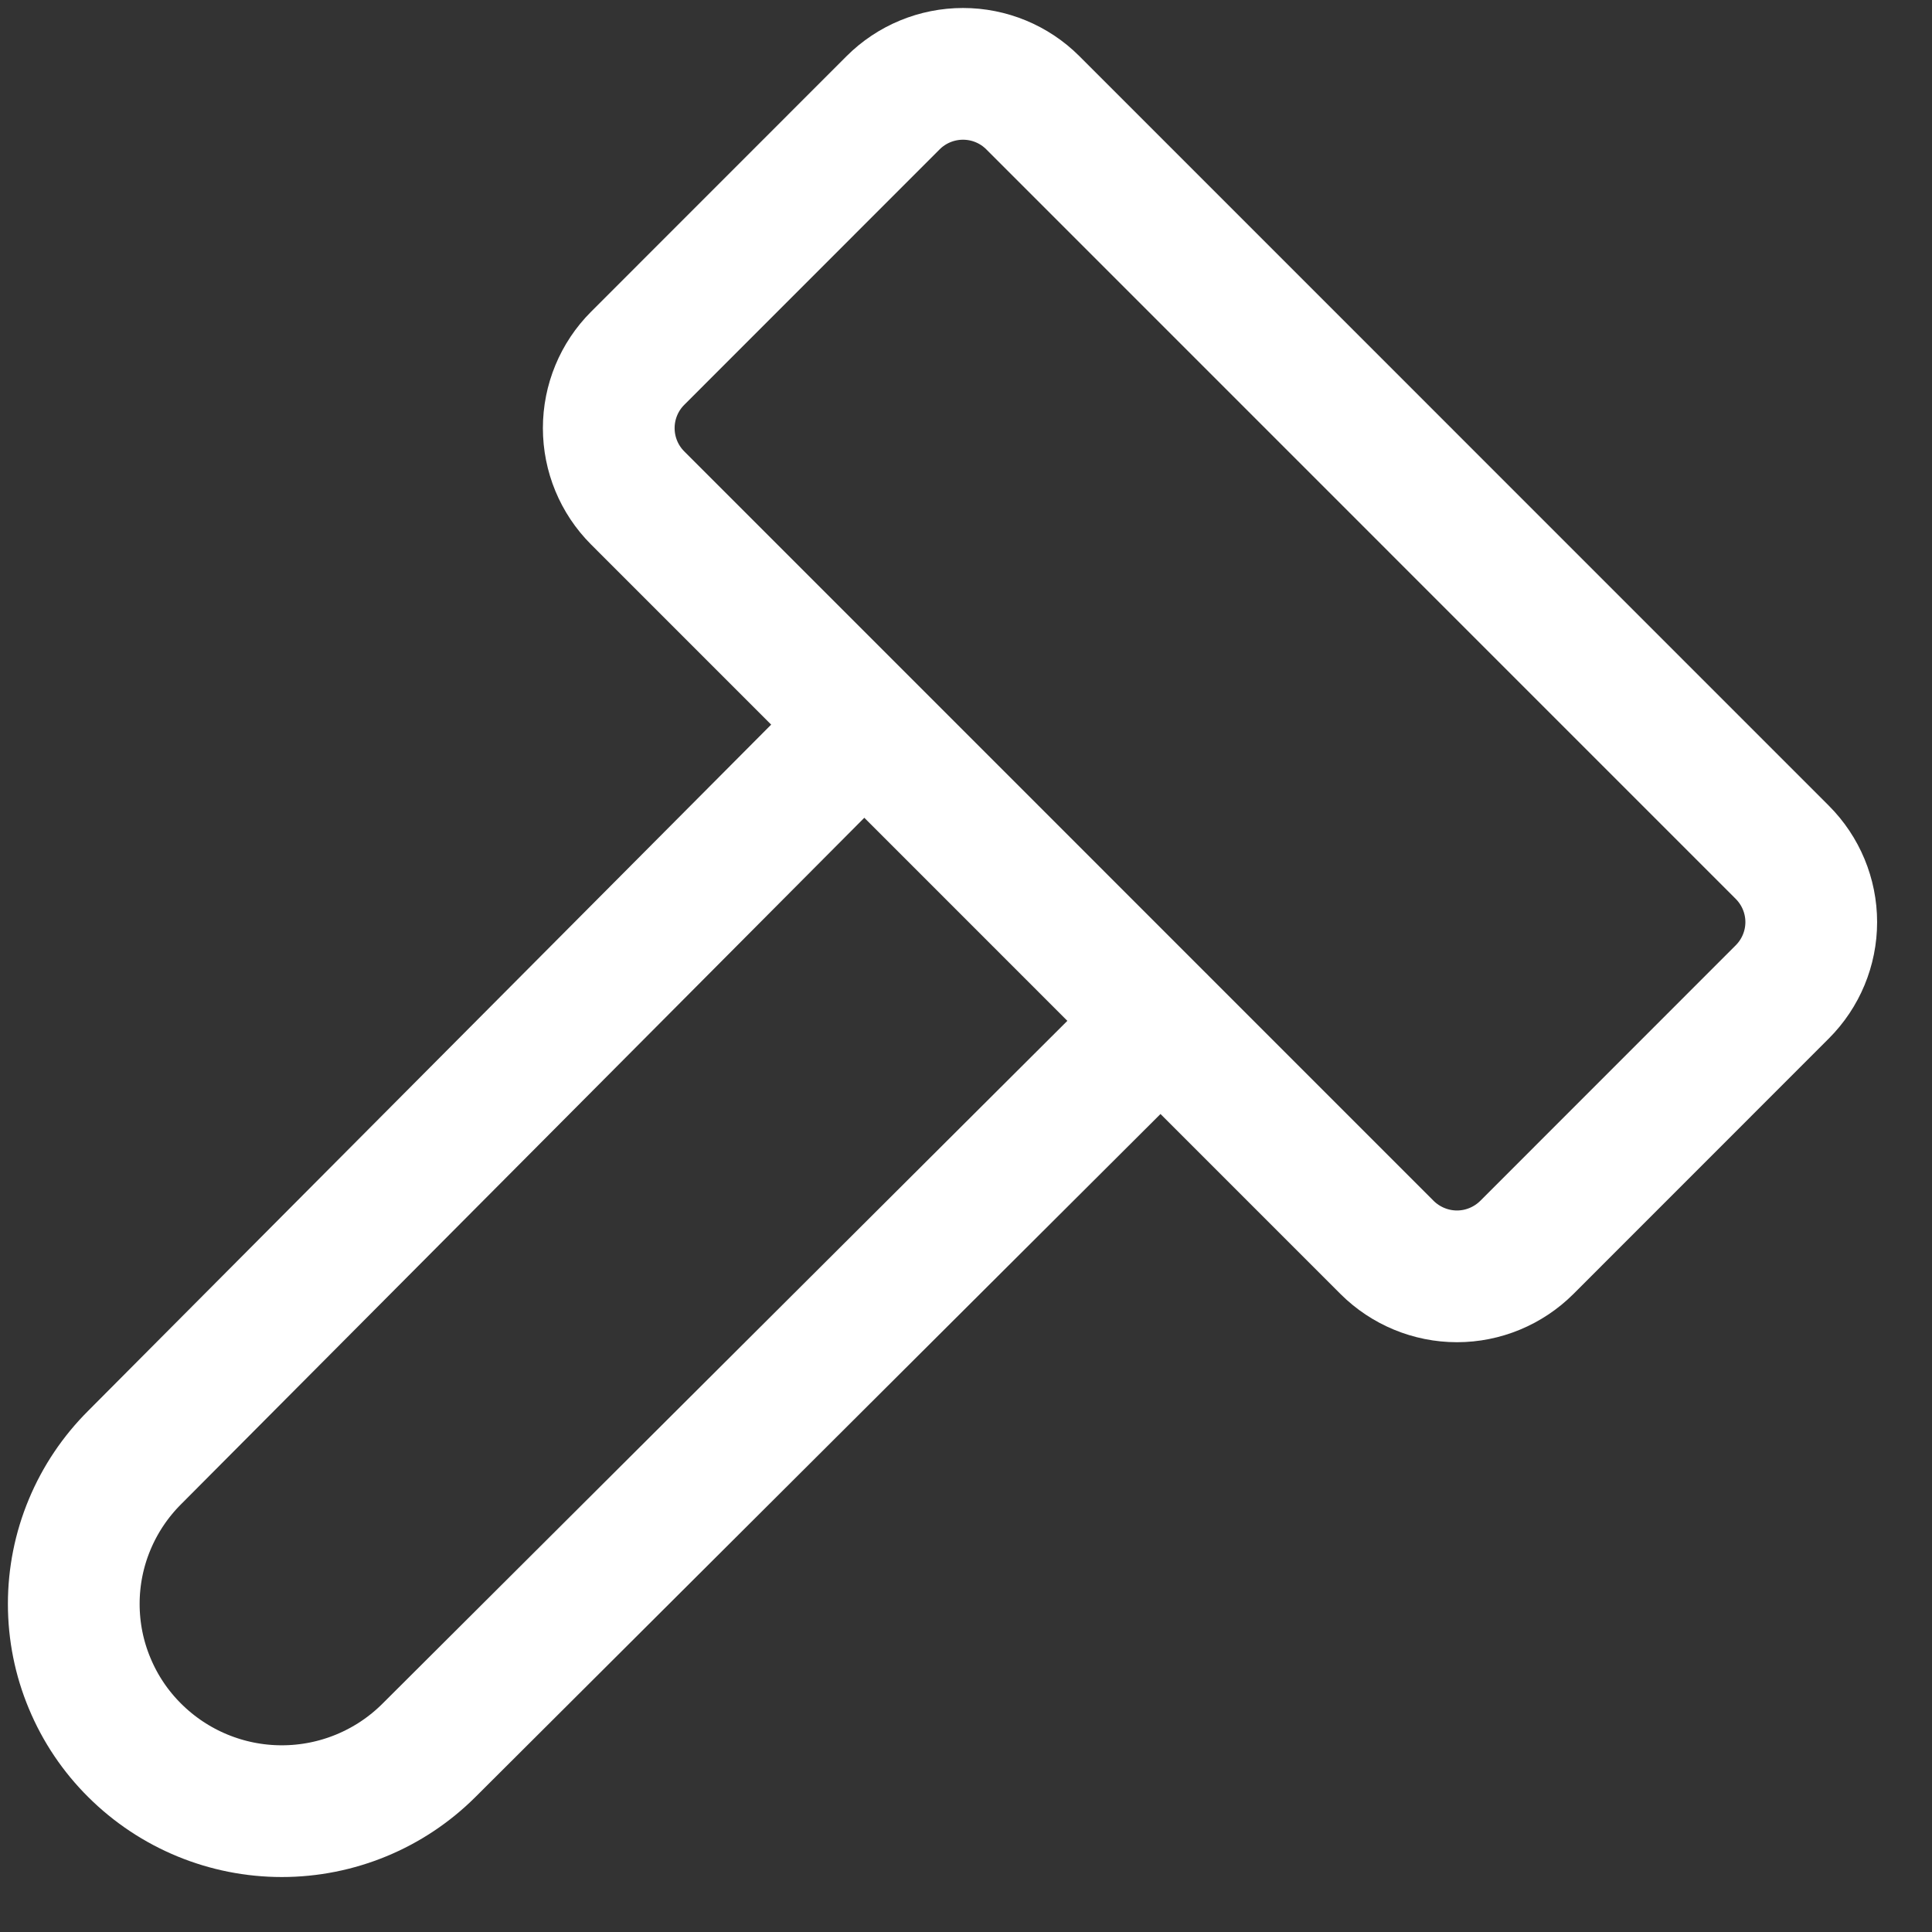 <svg width="22" height="22" viewBox="0 0 22 22" fill="none" xmlns="http://www.w3.org/2000/svg">
<rect x="0" y="0" width="22" height="22" fill="#333333" stroke="none"/>
<path d="M9.841 8.25L1.535 16.595C1.315 16.814 1.14 17.074 1.021 17.36C0.901 17.647 0.84 17.954 0.84 18.264C0.84 18.575 0.901 18.882 1.021 19.168C1.14 19.455 1.315 19.715 1.535 19.933C1.98 20.376 2.582 20.624 3.209 20.624C3.836 20.624 4.438 20.376 4.883 19.933L13.216 11.625M17.386 14.205L20.295 11.295C20.506 11.084 20.625 10.798 20.625 10.5C20.625 10.202 20.506 9.916 20.295 9.705L11.761 1.17C11.55 0.959 11.264 0.841 10.966 0.841C10.668 0.841 10.381 0.959 10.17 1.17L7.261 4.08C7.05 4.291 6.932 4.577 6.932 4.875C6.932 5.173 7.05 5.459 7.261 5.67L15.795 14.205C16.006 14.415 16.293 14.534 16.591 14.534C16.889 14.534 17.175 14.415 17.386 14.205Z" stroke="white" stroke-width="1.5" stroke-linecap="round" stroke-linejoin="round"/>
</svg>
